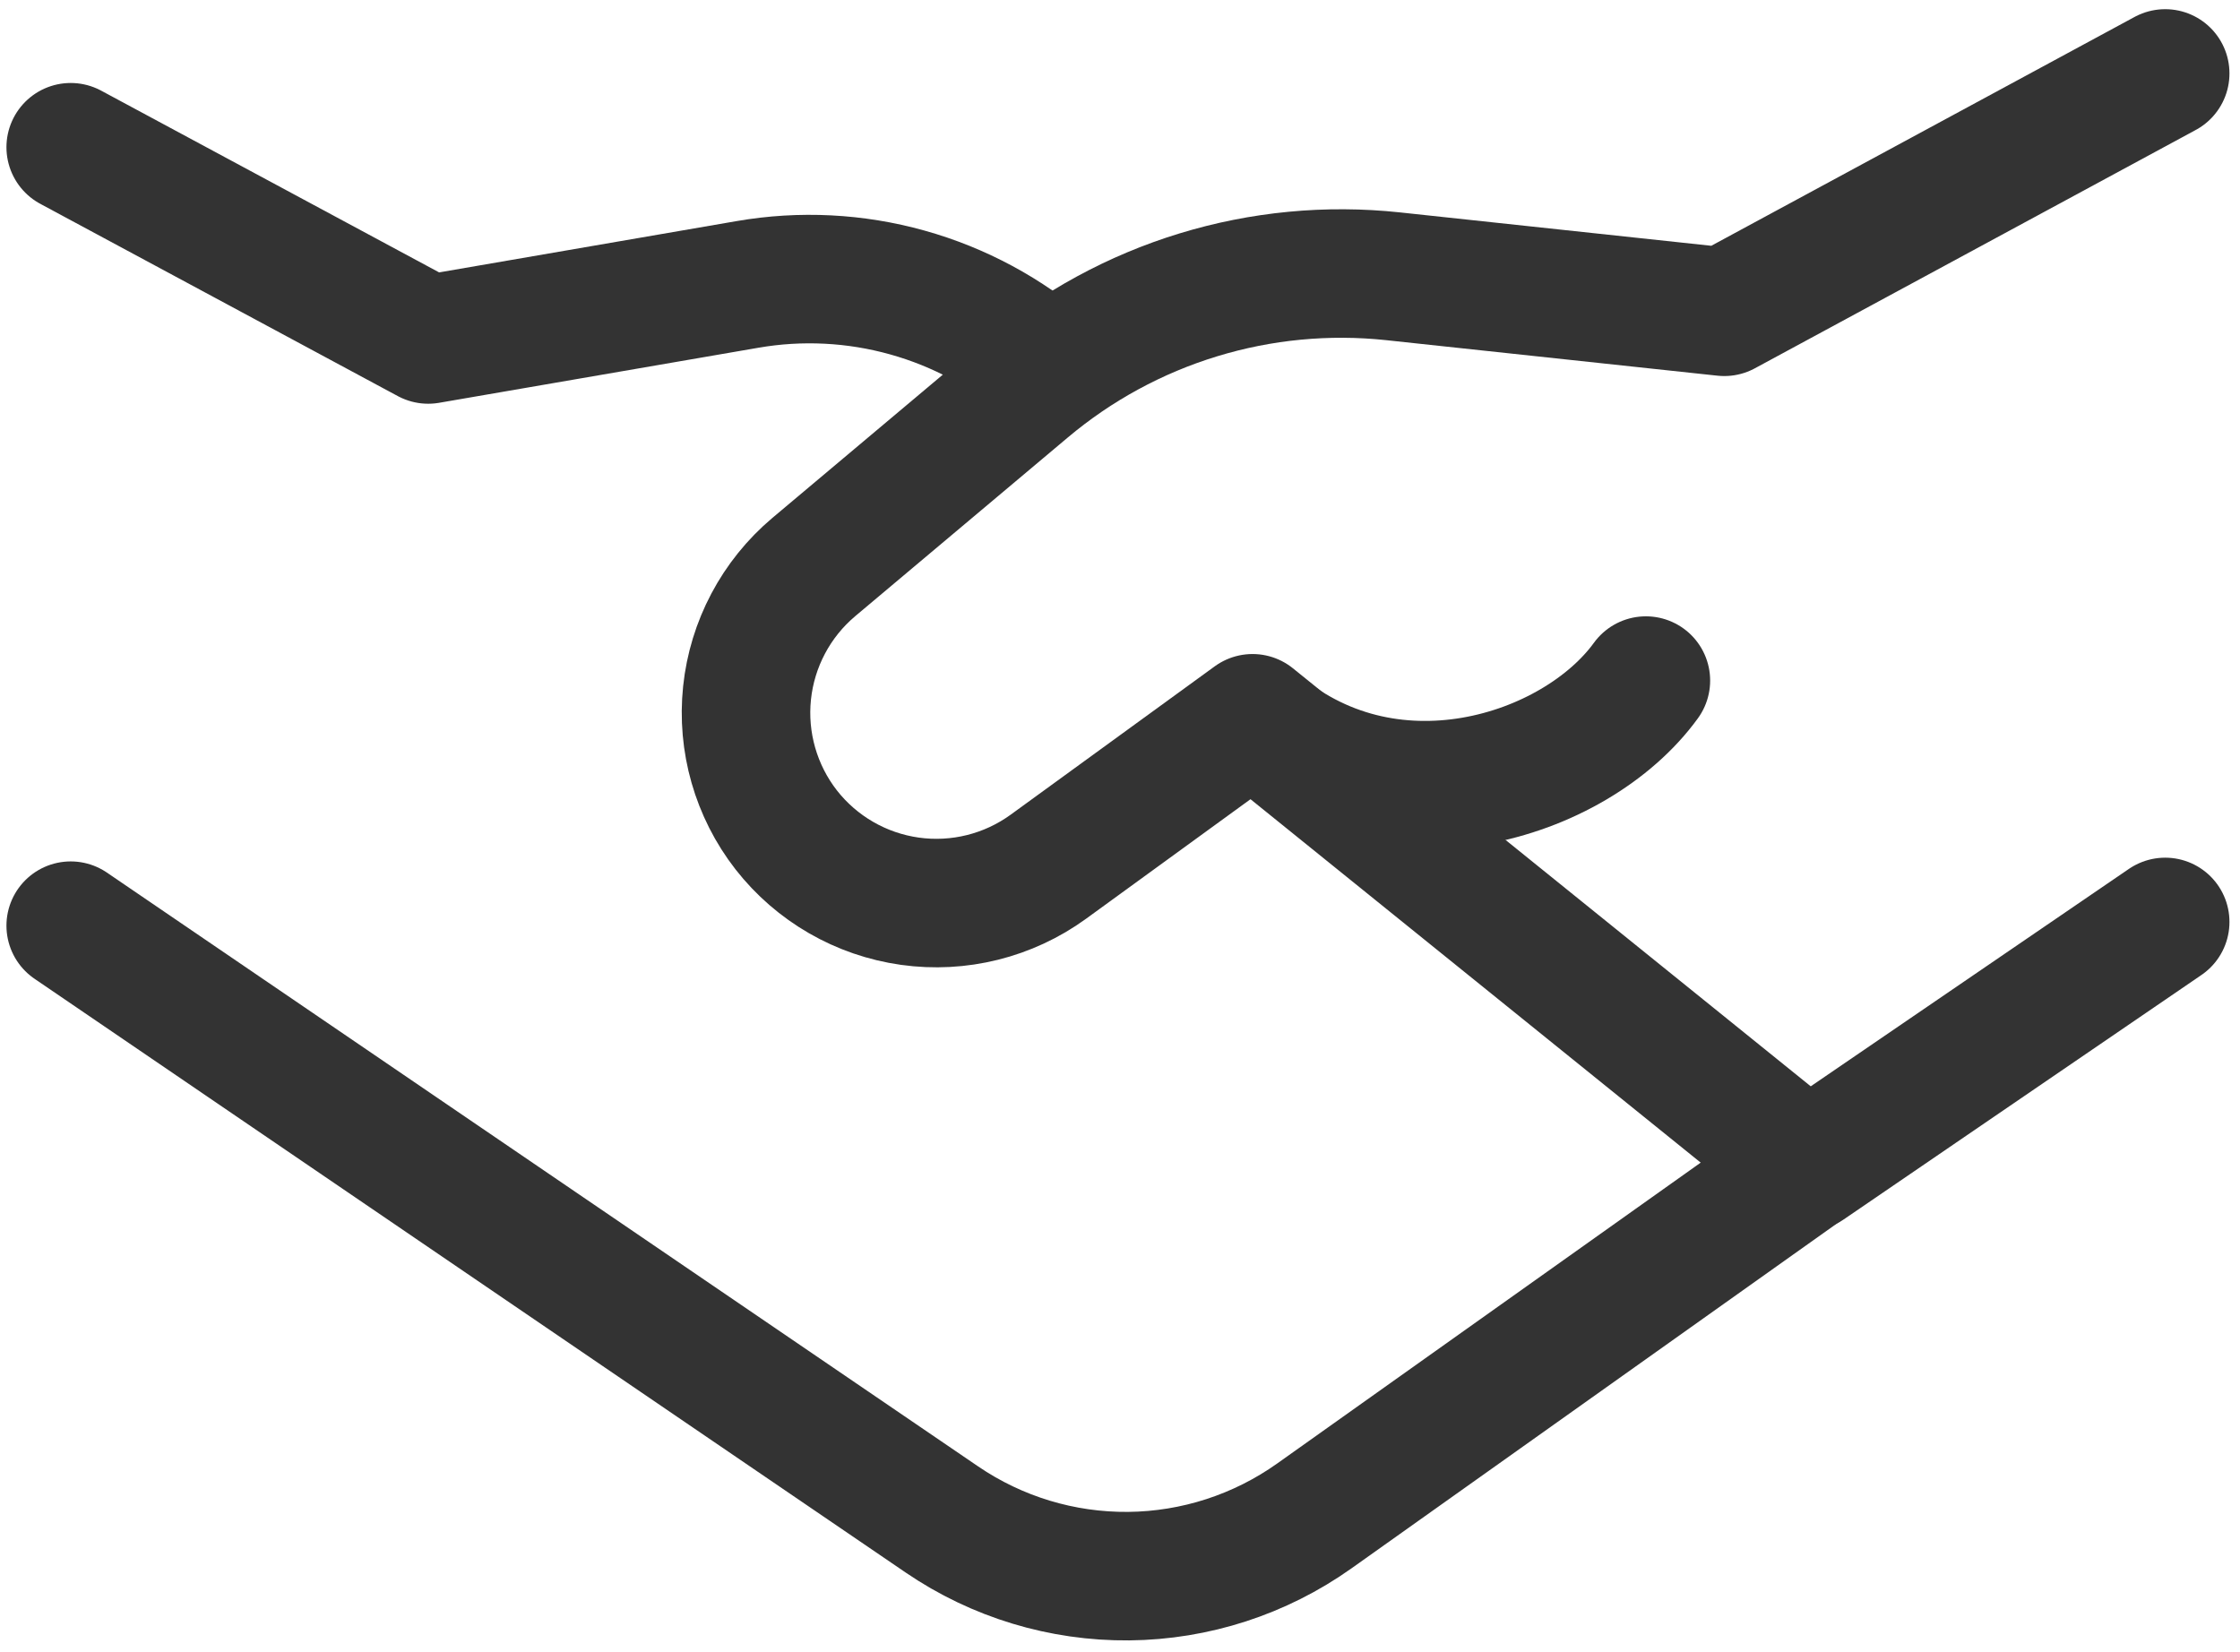 <svg width="122" height="90" viewBox="0 0 122 90" fill="none" xmlns="http://www.w3.org/2000/svg">
<path d="M3.851 8.02L23.322 18.492L40.717 15.492C43.613 14.991 46.584 15.141 49.415 15.932C52.245 16.722 54.864 18.133 57.082 20.062M99.112 63.016L71.583 82.576C68.627 84.675 65.1 85.82 61.474 85.855C57.849 85.889 54.3 84.813 51.304 82.771L3.851 50.423" stroke="#333333" stroke-width="7" stroke-linecap="round" stroke-linejoin="round"/>
<path d="M117.926 50.219L98.447 63.531L68.219 39.126L57.099 47.211C54.923 48.791 52.218 49.465 49.555 49.091C46.891 48.717 44.477 47.324 42.82 45.205C41.172 43.088 40.408 40.414 40.687 37.746C40.967 35.077 42.269 32.62 44.32 30.89L55.901 21.155C58.646 18.844 61.83 17.112 65.262 16.063C68.693 15.013 72.301 14.669 75.869 15.049L93.912 16.984L117.926 4" stroke="#333333" stroke-width="7" stroke-linecap="round" stroke-linejoin="round"/>
<path d="M68.219 39.193C75.496 45.672 85.808 42.362 89.642 37.072" stroke="#333333" stroke-width="7" stroke-linecap="round" stroke-linejoin="round"/>
</svg>
